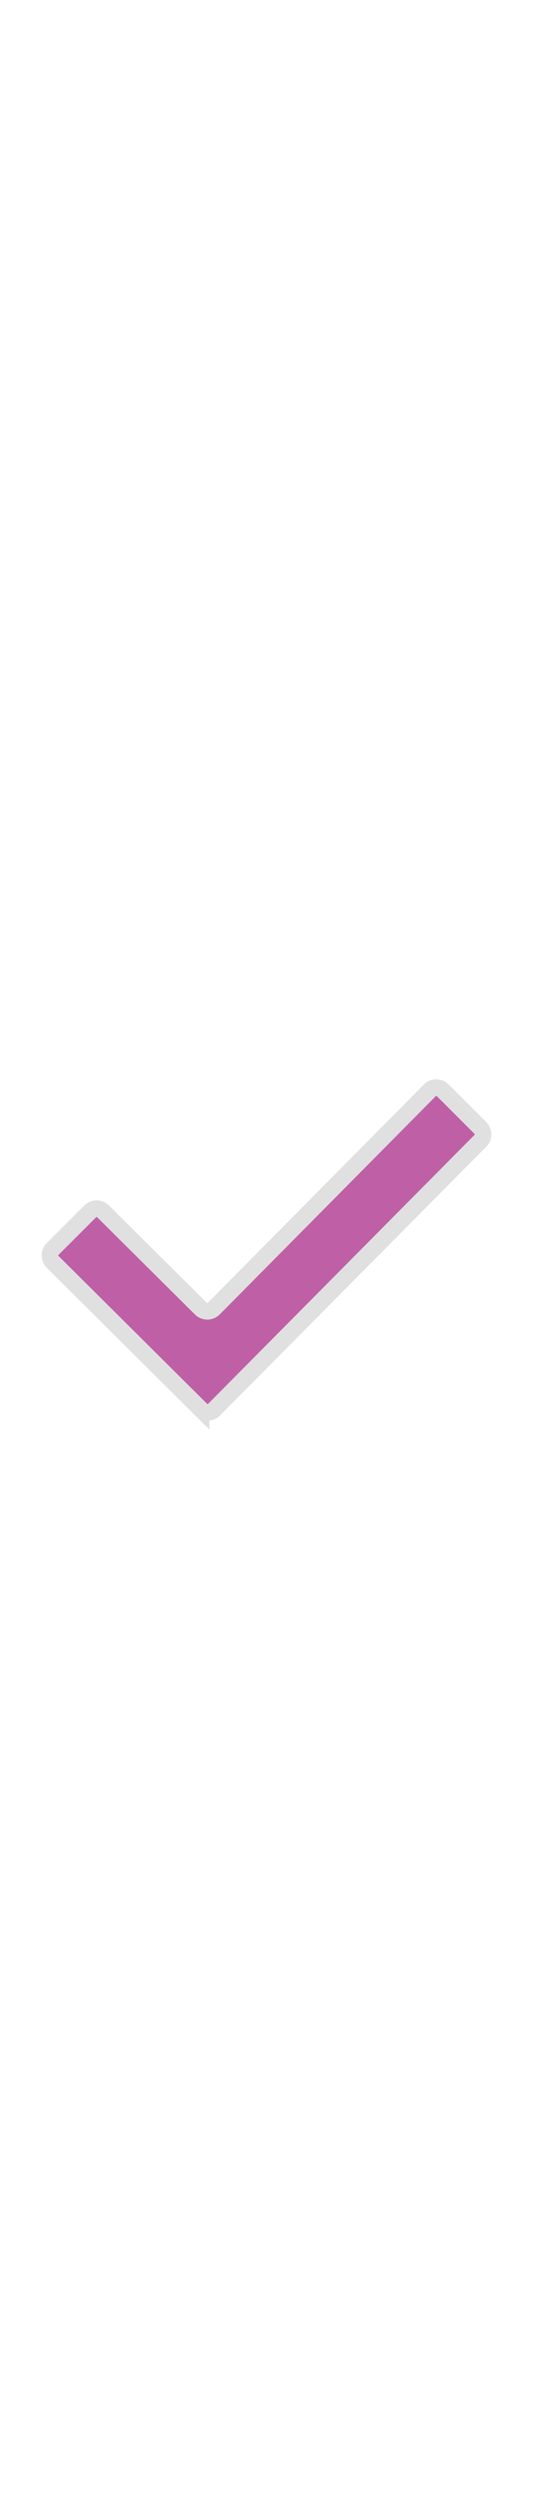 <svg id="th_noc_white-heavy-check-mark" width="100%" height="100%" xmlns="http://www.w3.org/2000/svg" version="1.1" xmlns:xlink="http://www.w3.org/1999/xlink" xmlns:svgjs="http://svgjs.com/svgjs" preserveAspectRatio="xMidYMid meet" viewBox="0 0 32 32" style="height:150px" data-uid="noc_white-heavy-check-mark" data-keyword="white-heavy-check-mark" data-complex="true" data-coll="noc" data-c="{&quot;e0e0e0&quot;:[&quot;noc_white-heavy-check-mark_l_1&quot;]}" data-colors="[&quot;#e0e0e0&quot;]"><defs id="SvgjsDefs26268"></defs><path id="noc_white-heavy-check-mark_l_1" d="M12.075 25.58L3.163 16.717A0.55 0.55 0 0 1 3.163 15.937L5.413 13.685A0.549 0.549 0 0 1 6.19 13.685L12.057 19.517A0.552 0.552 0 0 0 12.837 19.514L25.802 6.424A0.552 0.552 0 0 1 26.584 6.421L28.837 8.674A0.551 0.551 0 0 1 28.84 9.451L12.855 25.579A0.552 0.552 0 0 1 12.075 25.579Z " data-color-original="#e0e0e0" fill="#bf60a7" class="e0e0e0" stroke-miterlimit="3" stroke-width="1" stroke="#e0e0e0"></path></svg>